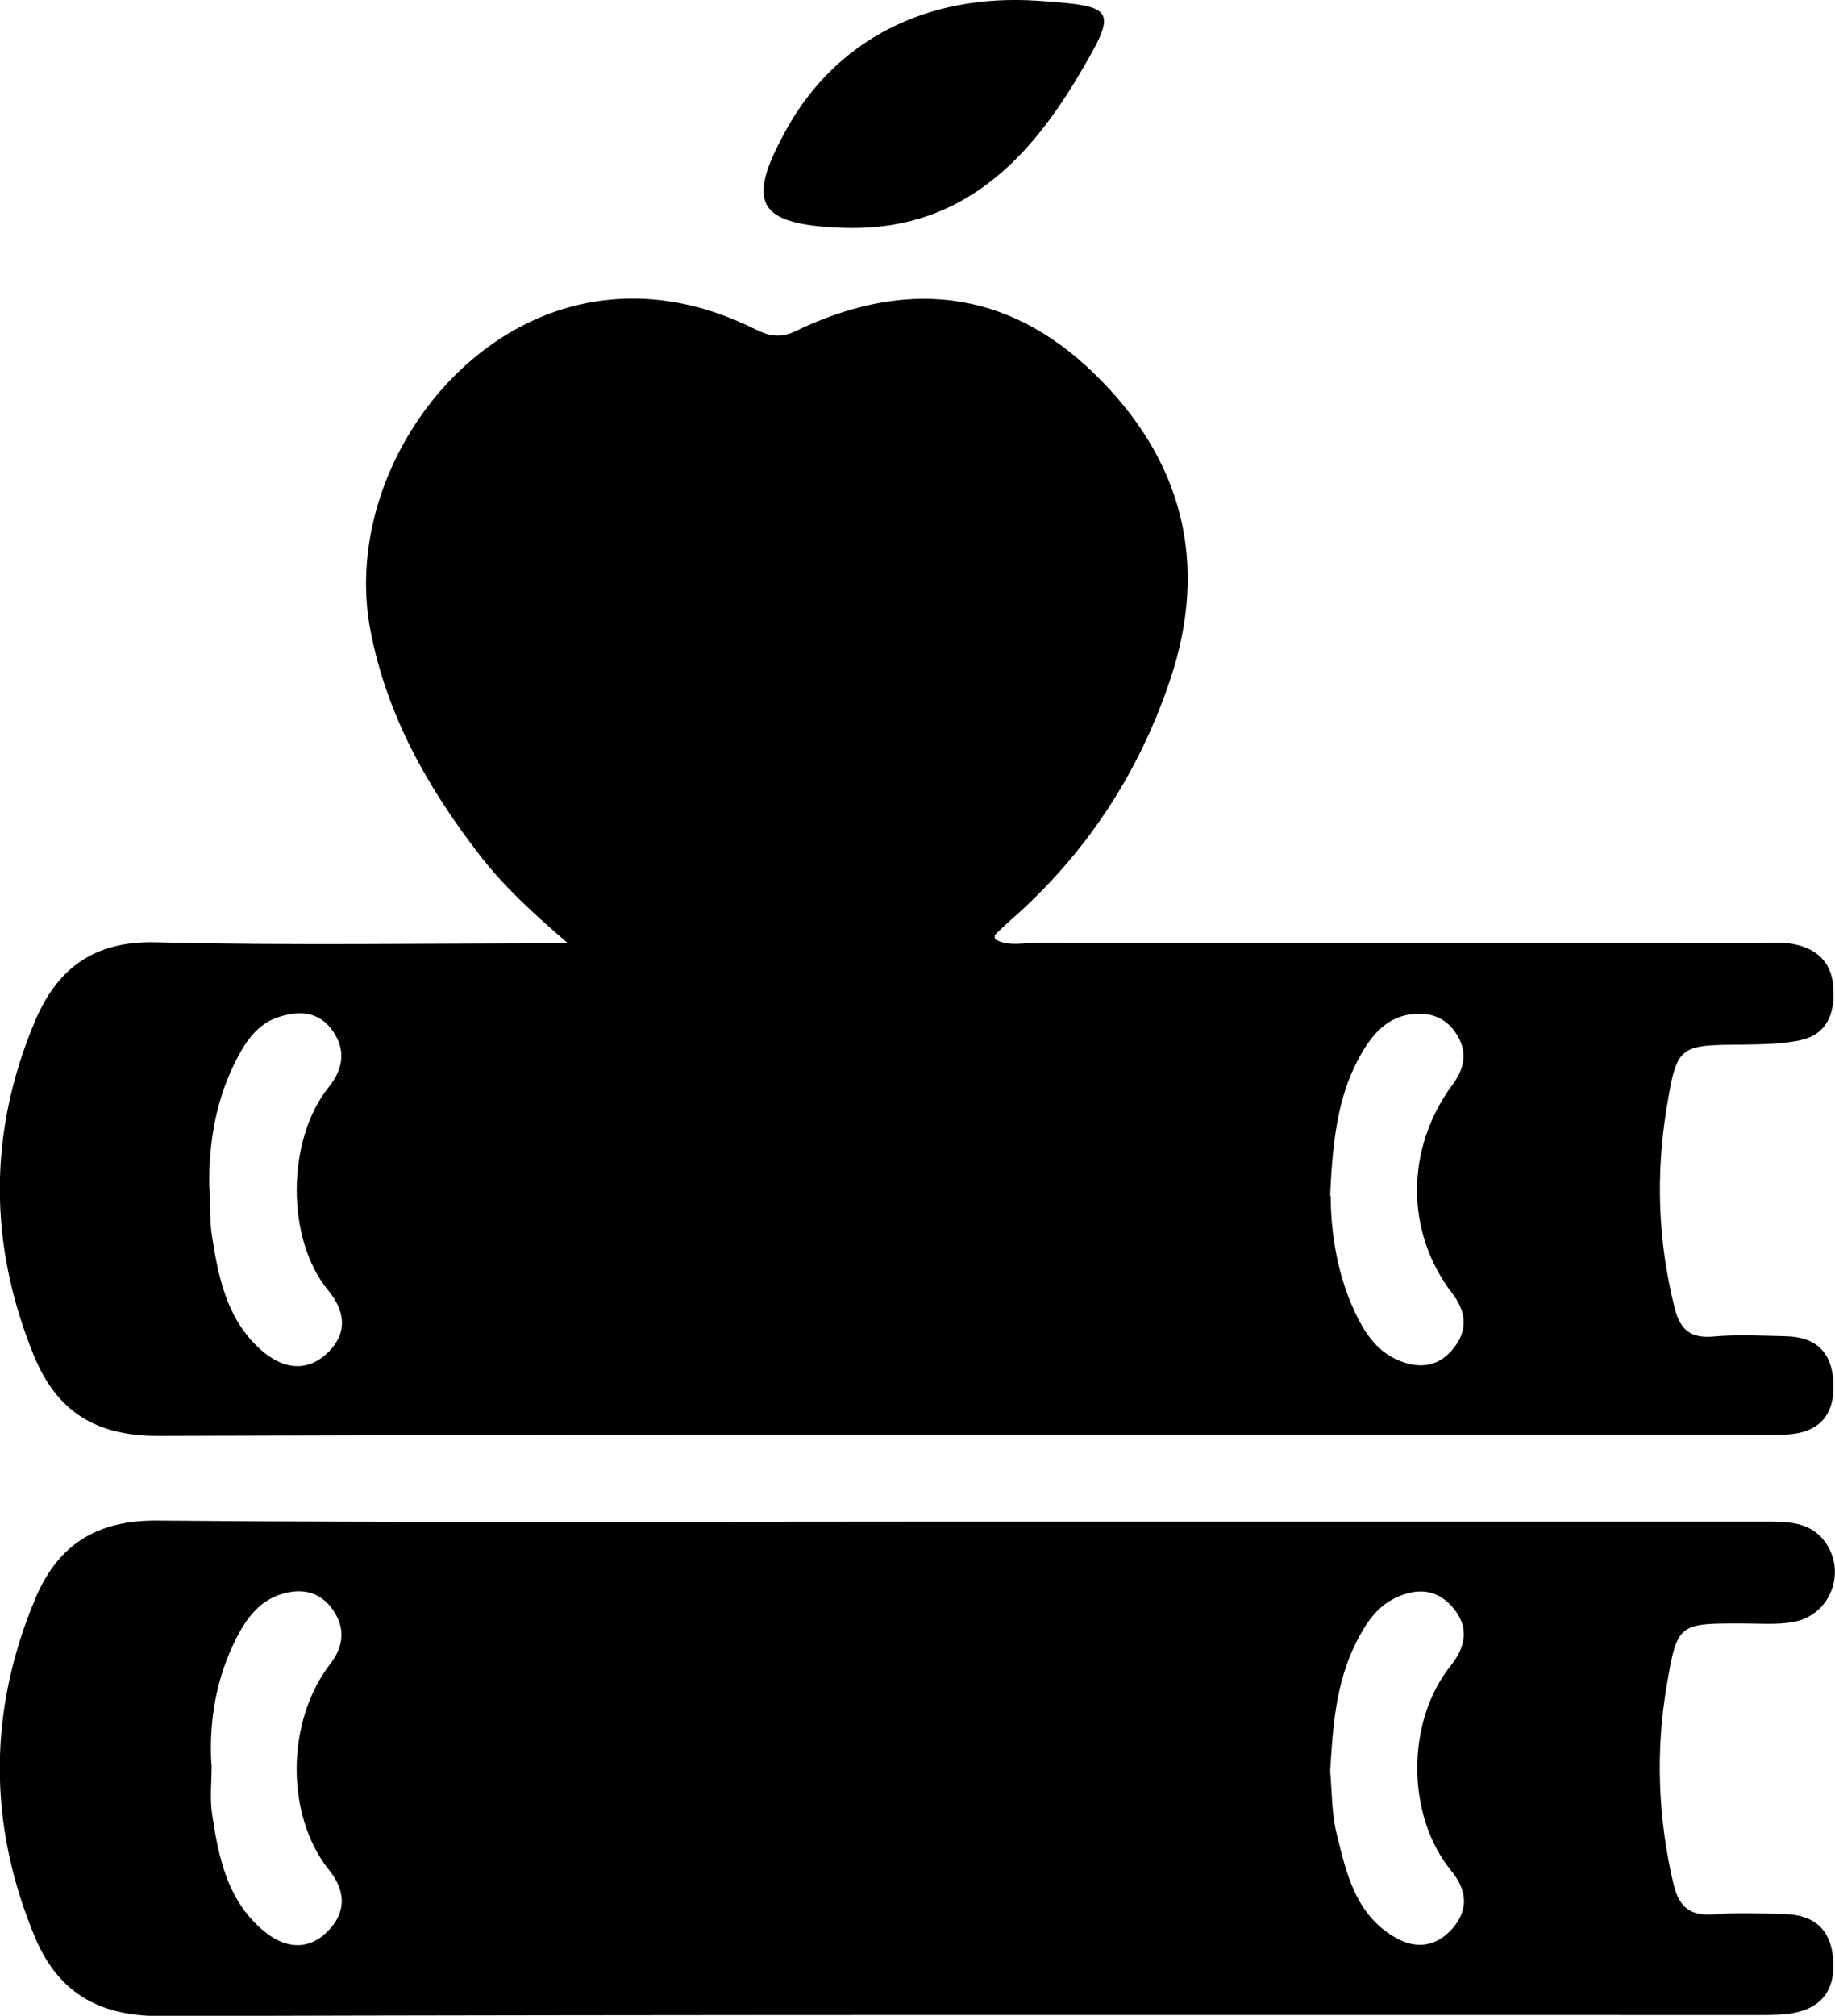 <?xml version="1.0" encoding="UTF-8"?>
<svg id="_Слой_2" data-name="Слой 2" xmlns="http://www.w3.org/2000/svg" viewBox="0 0 69.79 76.65">
  <defs>
    <style>
      .cls-1 {
        fill: #000;
        stroke-width: 0px;
      }
    </style>
  </defs>
  <g id="_Слой_1-2" data-name="Слой 1">
    <g id="oLuOmV">
      <g>
        <path class="cls-1" d="M37.85,35.72c.51.28,1.07.13,1.6.13,9.15.01,18.3,0,27.45.01.46,0,.93-.05,1.37.05.88.19,1.42.73,1.46,1.69.05.97-.26,1.74-1.28,1.96-.69.14-1.41.15-2.11.16-2.5.02-2.56,0-2.96,2.45-.41,2.53-.32,5.05.31,7.56.21.83.6,1.17,1.48,1.09.91-.08,1.83-.03,2.74-.01,1.16.02,1.78.62,1.82,1.79.05,1.25-.58,1.89-1.81,1.95-.35.02-.71.01-1.07.01-20.28,0-40.56-.03-60.85.04-2.4,0-3.85-.96-4.71-3.05-1.73-4.24-1.74-8.5.04-12.72.84-1.99,2.23-3.06,4.6-3,5.08.13,10.16.04,15.67.04-1.38-1.19-2.46-2.19-3.36-3.36-1.98-2.56-3.53-5.31-4.15-8.53-1.03-5.34,2.78-11.31,8.1-12.43,2.23-.47,4.45-.07,6.51.96.52.26.95.37,1.54.09,4.13-2,8.02-1.65,11.36,1.59,3.36,3.25,4.41,7.21,2.89,11.7-1.21,3.58-3.24,6.65-6.1,9.14-.19.17-.37.34-.55.52-.02.02,0,.08,0,.17ZM7.97,45.17c.03.61,0,1.23.09,1.82.25,1.61.58,3.22,1.89,4.36.81.71,1.76.87,2.58.02.71-.74.57-1.56-.06-2.32-1.59-1.93-1.58-5.71.03-7.71.54-.67.66-1.37.19-2.09-.54-.82-1.35-.84-2.17-.55-.7.25-1.13.84-1.47,1.48-.83,1.56-1.12,3.24-1.09,4.99ZM50.61,45.47c0,1.01.14,2.77.92,4.42.39.83.89,1.59,1.85,1.91.84.28,1.5.05,1.99-.65.47-.67.35-1.33-.13-1.96-1.8-2.34-1.79-5.52,0-7.94.42-.57.59-1.17.21-1.84-.41-.71-1.03-.94-1.8-.84-.89.12-1.42.73-1.85,1.45-.84,1.44-1.11,3.03-1.21,5.45Z"/>
        <path class="cls-1" d="M36.35,57.86c10.27,0,20.54,0,30.8,0,.88,0,1.75,0,2.31.84.76,1.14.13,2.71-1.23,2.97-.64.12-1.32.06-1.98.06-2.4,0-2.46-.01-2.86,2.36-.43,2.52-.33,5.05.26,7.56.22.92.68,1.22,1.59,1.14.86-.07,1.73-.03,2.59-.01,1.14.02,1.81.56,1.89,1.74.09,1.24-.53,1.91-1.73,2.06-.45.05-.91.04-1.37.04-20.18,0-40.36-.02-60.54.04-2.37,0-3.89-.93-4.76-3.02-1.78-4.28-1.77-8.6.03-12.87.85-2.01,2.3-2.97,4.64-2.95,10.11.09,20.23.04,30.35.04ZM8.05,67.11c0,.61-.07,1.23.01,1.82.25,1.72.6,3.43,2.08,4.58.82.63,1.72.64,2.44-.2.62-.72.51-1.49-.07-2.21-1.65-2.06-1.64-5.64.05-7.83.53-.69.58-1.4.07-2.1-.53-.72-1.29-.79-2.05-.51-.75.27-1.21.9-1.57,1.59-.78,1.52-1.07,3.16-.97,4.86ZM50.59,67.35c.07.74.05,1.57.24,2.35.37,1.51.71,3.09,2.23,3.97.81.47,1.58.35,2.19-.35.62-.72.54-1.46-.06-2.19-1.71-2.1-1.72-5.67-.01-7.8.58-.73.7-1.47.08-2.2-.61-.72-1.37-.76-2.19-.37-.73.35-1.13.99-1.48,1.67-.78,1.53-.9,3.19-1,4.93Z"/>
        <path class="cls-1" d="M39.49.03c2.99.21,3.05.29,1.48,2.93-2.03,3.4-4.67,5.88-8.98,5.7-3.2-.13-3.64-.93-2.08-3.74C31.8,1.51,35.26-.26,39.49.03Z"/>
      </g>
    </g>
  </g>
</svg>